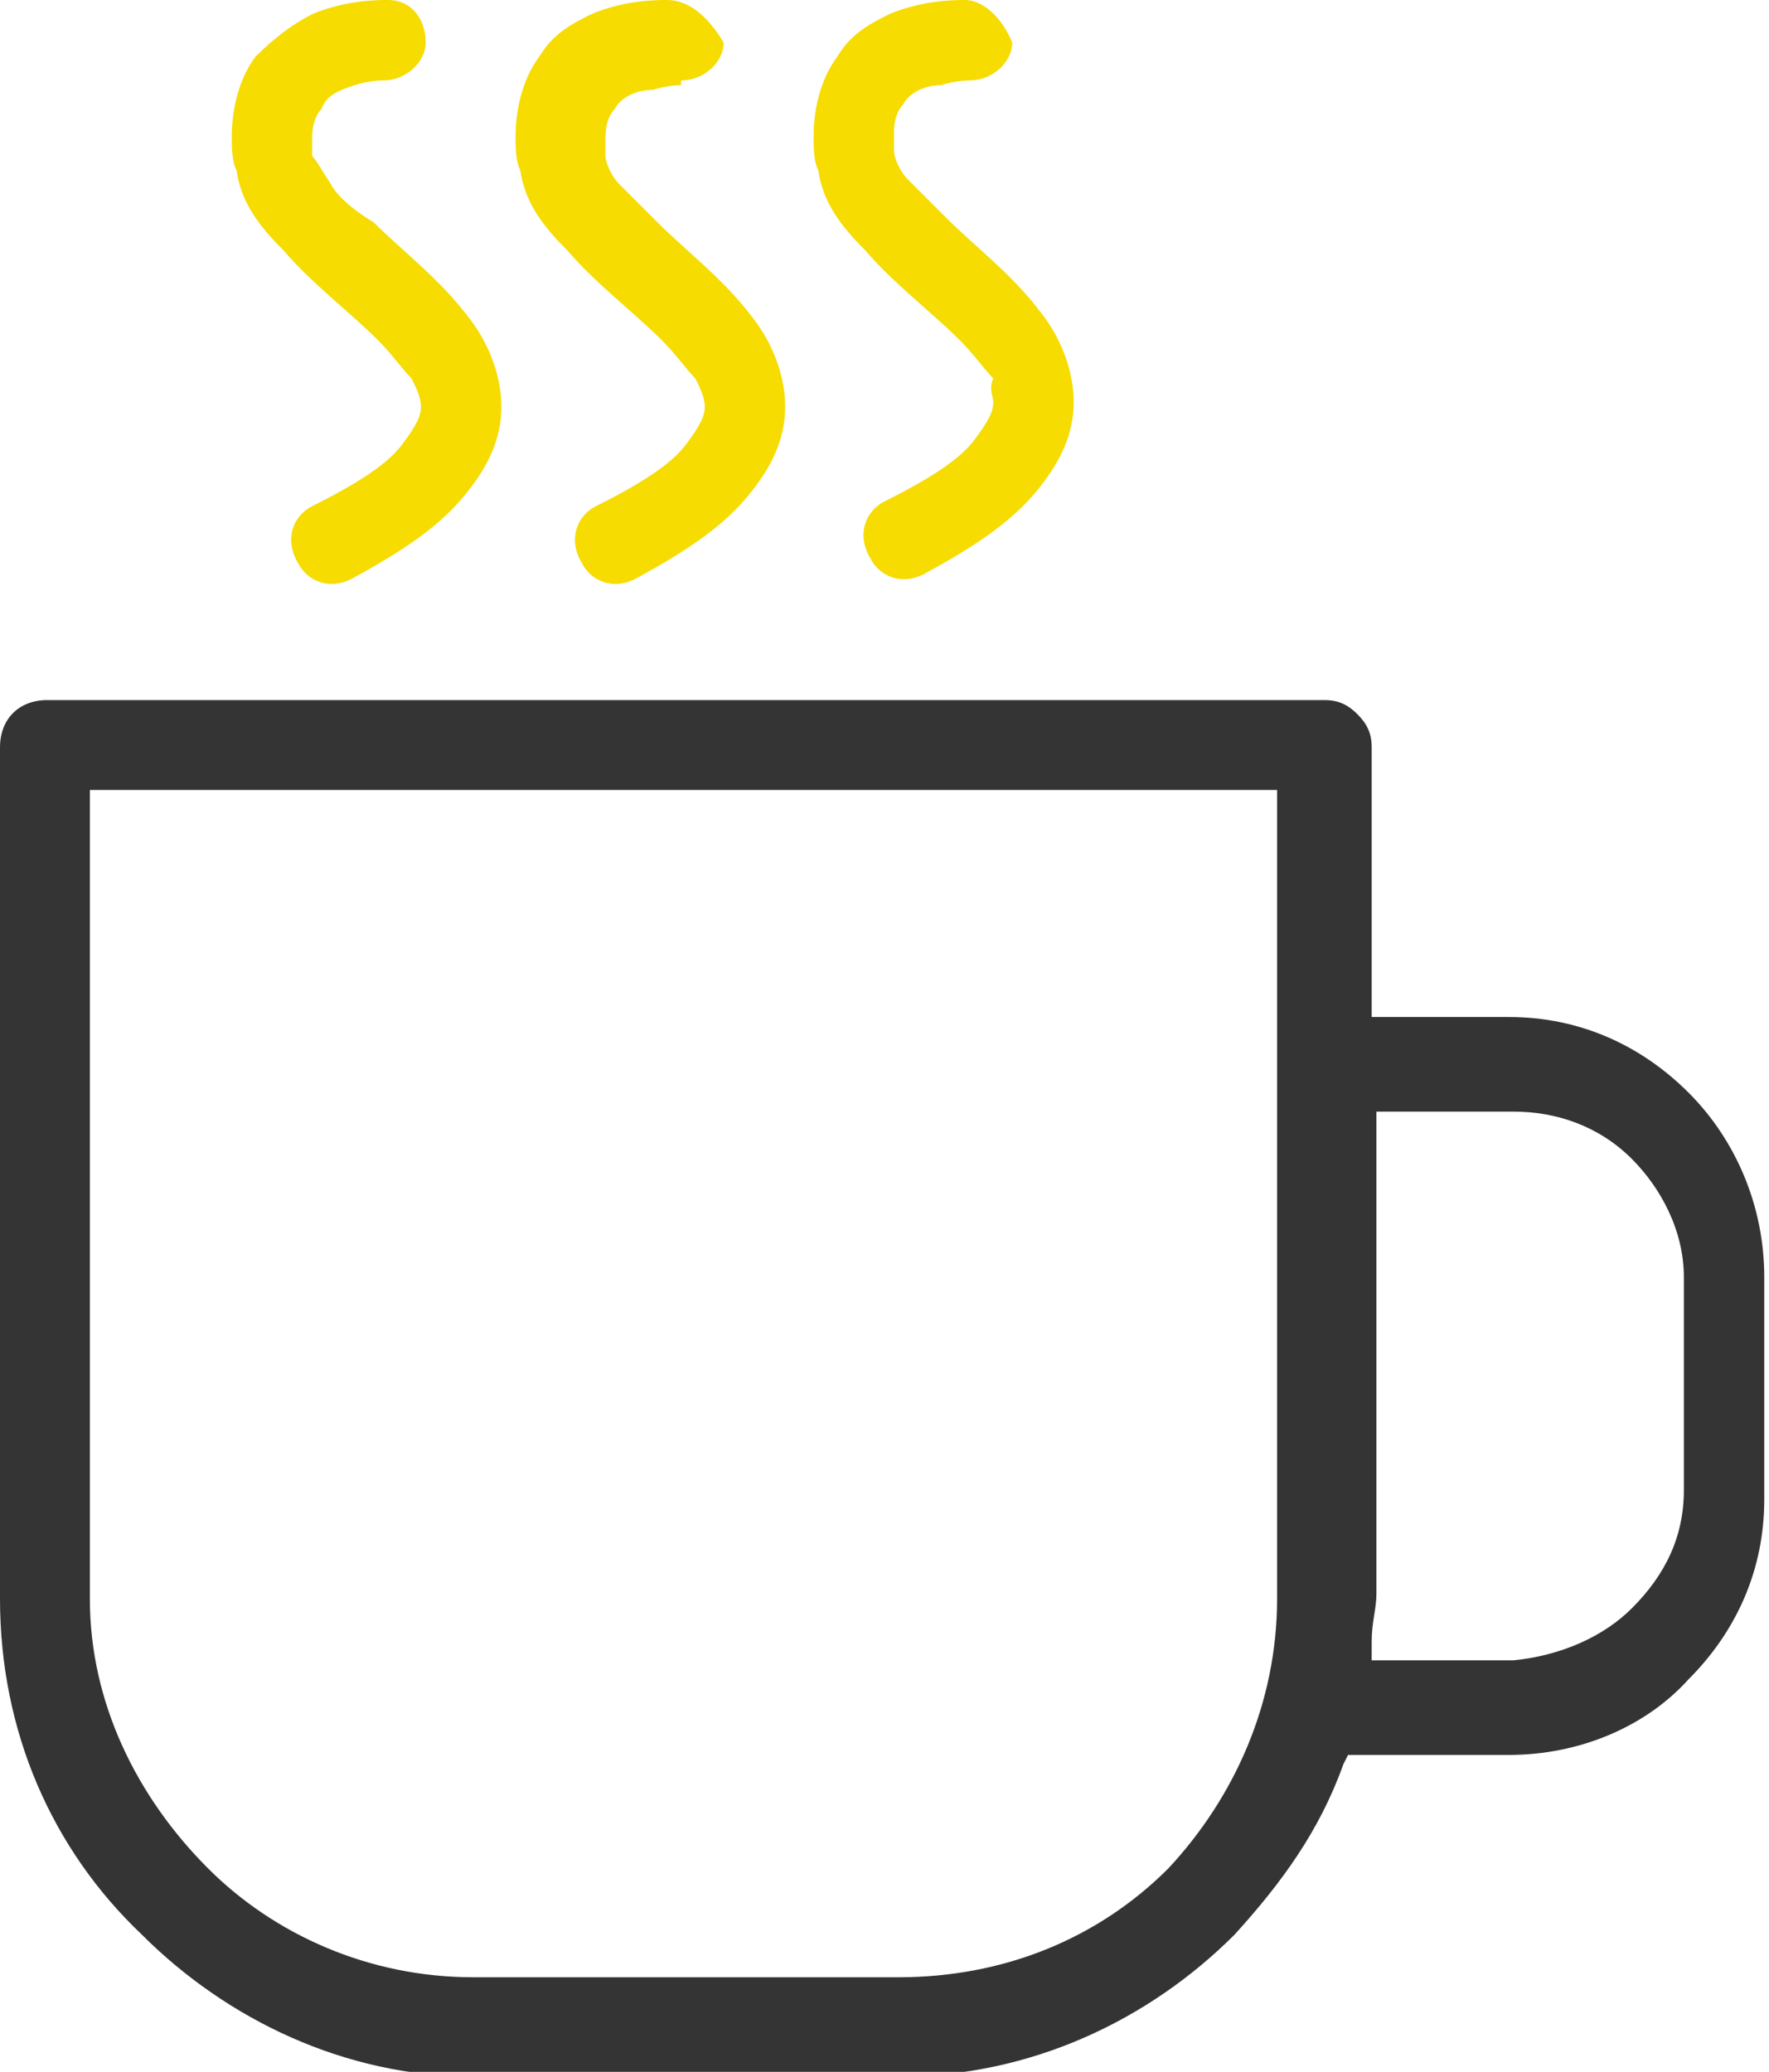 <?xml version="1.0" encoding="utf-8"?>
<!-- Generator: Adobe Illustrator 25.4.1, SVG Export Plug-In . SVG Version: 6.00 Build 0)  -->
<svg version="1.1" id="Warstwa_1" xmlns="http://www.w3.org/2000/svg" xmlns:xlink="http://www.w3.org/1999/xlink" x="0px" y="0px"
	 viewBox="0 0 37.4 43.8" style="enable-background:new 0 0 37.4 43.8;" xml:space="preserve">
<style type="text/css">
	.st0{fill:#343434;}
	.st1{fill:#F6DC00;}
</style>
<g>
	<path class="st0" d="M0,15.8v18c0,2.8,1.1,5.3,3,7.1l0,0l0,0c1.8,1.8,4.3,3,7,3h9c2.8,0,5.3-1.2,7.1-3c1-1.1,1.8-2.2,2.3-3.6
		l0.1-0.2h3.4c1.5,0,2.9-0.6,3.8-1.6l0,0l0,0c1-1,1.6-2.3,1.6-3.8V27c0-1.5-0.6-2.9-1.6-3.9c-1-1-2.3-1.6-3.8-1.6h-2.9v-5.7
		c0-0.3-0.1-0.5-0.3-0.7c-0.2-0.2-0.4-0.3-0.7-0.3H1C0.4,14.8,0,15.2,0,15.8z M29,34.7c0-0.4,0.1-0.7,0.1-1v-9.9v-0.3h2.9
		c0.9,0,1.8,0.3,2.5,1c0.6,0.6,1.1,1.5,1.1,2.5v4.5c0,1-0.4,1.8-1.1,2.5c-0.6,0.6-1.5,1-2.5,1.1H29V34.7z M1.9,16.7h24.8H27v17.1
		c0,2.2-0.9,4.2-2.3,5.7c-1.5,1.5-3.5,2.3-5.7,2.3h-9c-2.2,0-4.2-0.9-5.6-2.3C2.9,38,1.9,36,1.9,33.8V16.7z"/>
	<g>
		<path class="st1" d="M8.2,0L8.2,0C8,0,7.3,0,6.6,0.3C6.2,0.5,5.8,0.8,5.4,1.2c-0.3,0.4-0.5,1-0.5,1.7c0,0.2,0,0.5,0.1,0.7
			c0.1,0.7,0.5,1.2,1,1.7c0.6,0.7,1.4,1.3,2,1.9c0.3,0.3,0.5,0.6,0.7,0.8c0.1,0.2,0.2,0.4,0.2,0.6c0,0.2-0.1,0.4-0.4,0.8
			c-0.3,0.4-0.9,0.8-1.9,1.3c-0.4,0.2-0.6,0.7-0.3,1.2c0.2,0.4,0.7,0.6,1.2,0.3c1.1-0.6,1.8-1.1,2.3-1.7c0.5-0.6,0.8-1.2,0.8-1.9
			c0-0.7-0.3-1.4-0.7-1.9c-0.6-0.8-1.4-1.4-2-2C7.4,4.4,7.1,4.1,7,3.9C6.8,3.6,6.7,3.4,6.6,3.3c0-0.2,0-0.3,0-0.4
			c0-0.3,0.1-0.5,0.2-0.6C6.9,2,7.2,1.9,7.5,1.8c0.3-0.1,0.6-0.1,0.6-0.1V1.5l0,0.2l0,0V1.5l0,0.2C8.6,1.7,9,1.3,9,0.9
			C9,0.4,8.7,0,8.2,0L8.2,0z"/>
		<path class="st1" d="M14.1,0L14.1,0c-0.2,0-0.9,0-1.6,0.3c-0.4,0.2-0.8,0.4-1.1,0.9c-0.3,0.4-0.5,1-0.5,1.7c0,0.2,0,0.5,0.1,0.7
			l0,0c0.1,0.7,0.5,1.2,1,1.7c0.6,0.7,1.4,1.3,2,1.9c0.3,0.3,0.5,0.6,0.7,0.8c0.1,0.2,0.2,0.4,0.2,0.6c0,0.2-0.1,0.4-0.4,0.8
			c-0.3,0.4-0.9,0.8-1.9,1.3c-0.4,0.2-0.6,0.7-0.3,1.2c0.2,0.4,0.7,0.6,1.2,0.3c1.1-0.6,1.8-1.1,2.3-1.7c0.5-0.6,0.8-1.2,0.8-1.9
			c0-0.7-0.3-1.4-0.7-1.9c-0.6-0.8-1.4-1.4-2-2c-0.3-0.3-0.6-0.6-0.8-0.8c-0.2-0.2-0.3-0.5-0.3-0.6l0,0c0-0.2,0-0.3,0-0.4
			c0-0.3,0.1-0.5,0.2-0.6c0.1-0.2,0.4-0.4,0.8-0.4c0.3-0.1,0.6-0.1,0.6-0.1V1.5l0,0.2l0,0V1.5l0,0.2c0.5,0,0.9-0.4,0.9-0.8
			C15,0.4,14.6,0,14.1,0L14.1,0z"/>
		<path class="st1" d="M20.4,0L20.4,0c-0.2,0-0.9,0-1.6,0.3c-0.4,0.2-0.8,0.4-1.1,0.9c-0.3,0.4-0.5,1-0.5,1.7c0,0.2,0,0.5,0.1,0.7
			l0,0c0.1,0.7,0.5,1.2,1,1.7c0.6,0.7,1.4,1.3,2,1.9c0.3,0.3,0.5,0.6,0.7,0.8C20.9,8.2,21,8.4,21,8.5c0,0.2-0.1,0.4-0.4,0.8
			c-0.3,0.4-0.9,0.8-1.9,1.3c-0.4,0.2-0.6,0.7-0.3,1.2c0.2,0.4,0.7,0.6,1.2,0.3c1.1-0.6,1.8-1.1,2.3-1.7c0.5-0.6,0.8-1.2,0.8-1.9
			c0-0.7-0.3-1.4-0.7-1.9c-0.6-0.8-1.4-1.4-2-2c-0.3-0.3-0.6-0.6-0.8-0.8c-0.2-0.2-0.3-0.5-0.3-0.6l0,0c0-0.2,0-0.3,0-0.4
			c0-0.3,0.1-0.5,0.2-0.6c0.1-0.2,0.4-0.4,0.8-0.4c0.3-0.1,0.6-0.1,0.6-0.1V1.5l0,0.2l0,0V1.5l0,0.2c0.5,0,0.9-0.4,0.9-0.8
			C21.2,0.4,20.8,0,20.4,0L20.4,0z"/>
	</g>
</g>
</svg>
